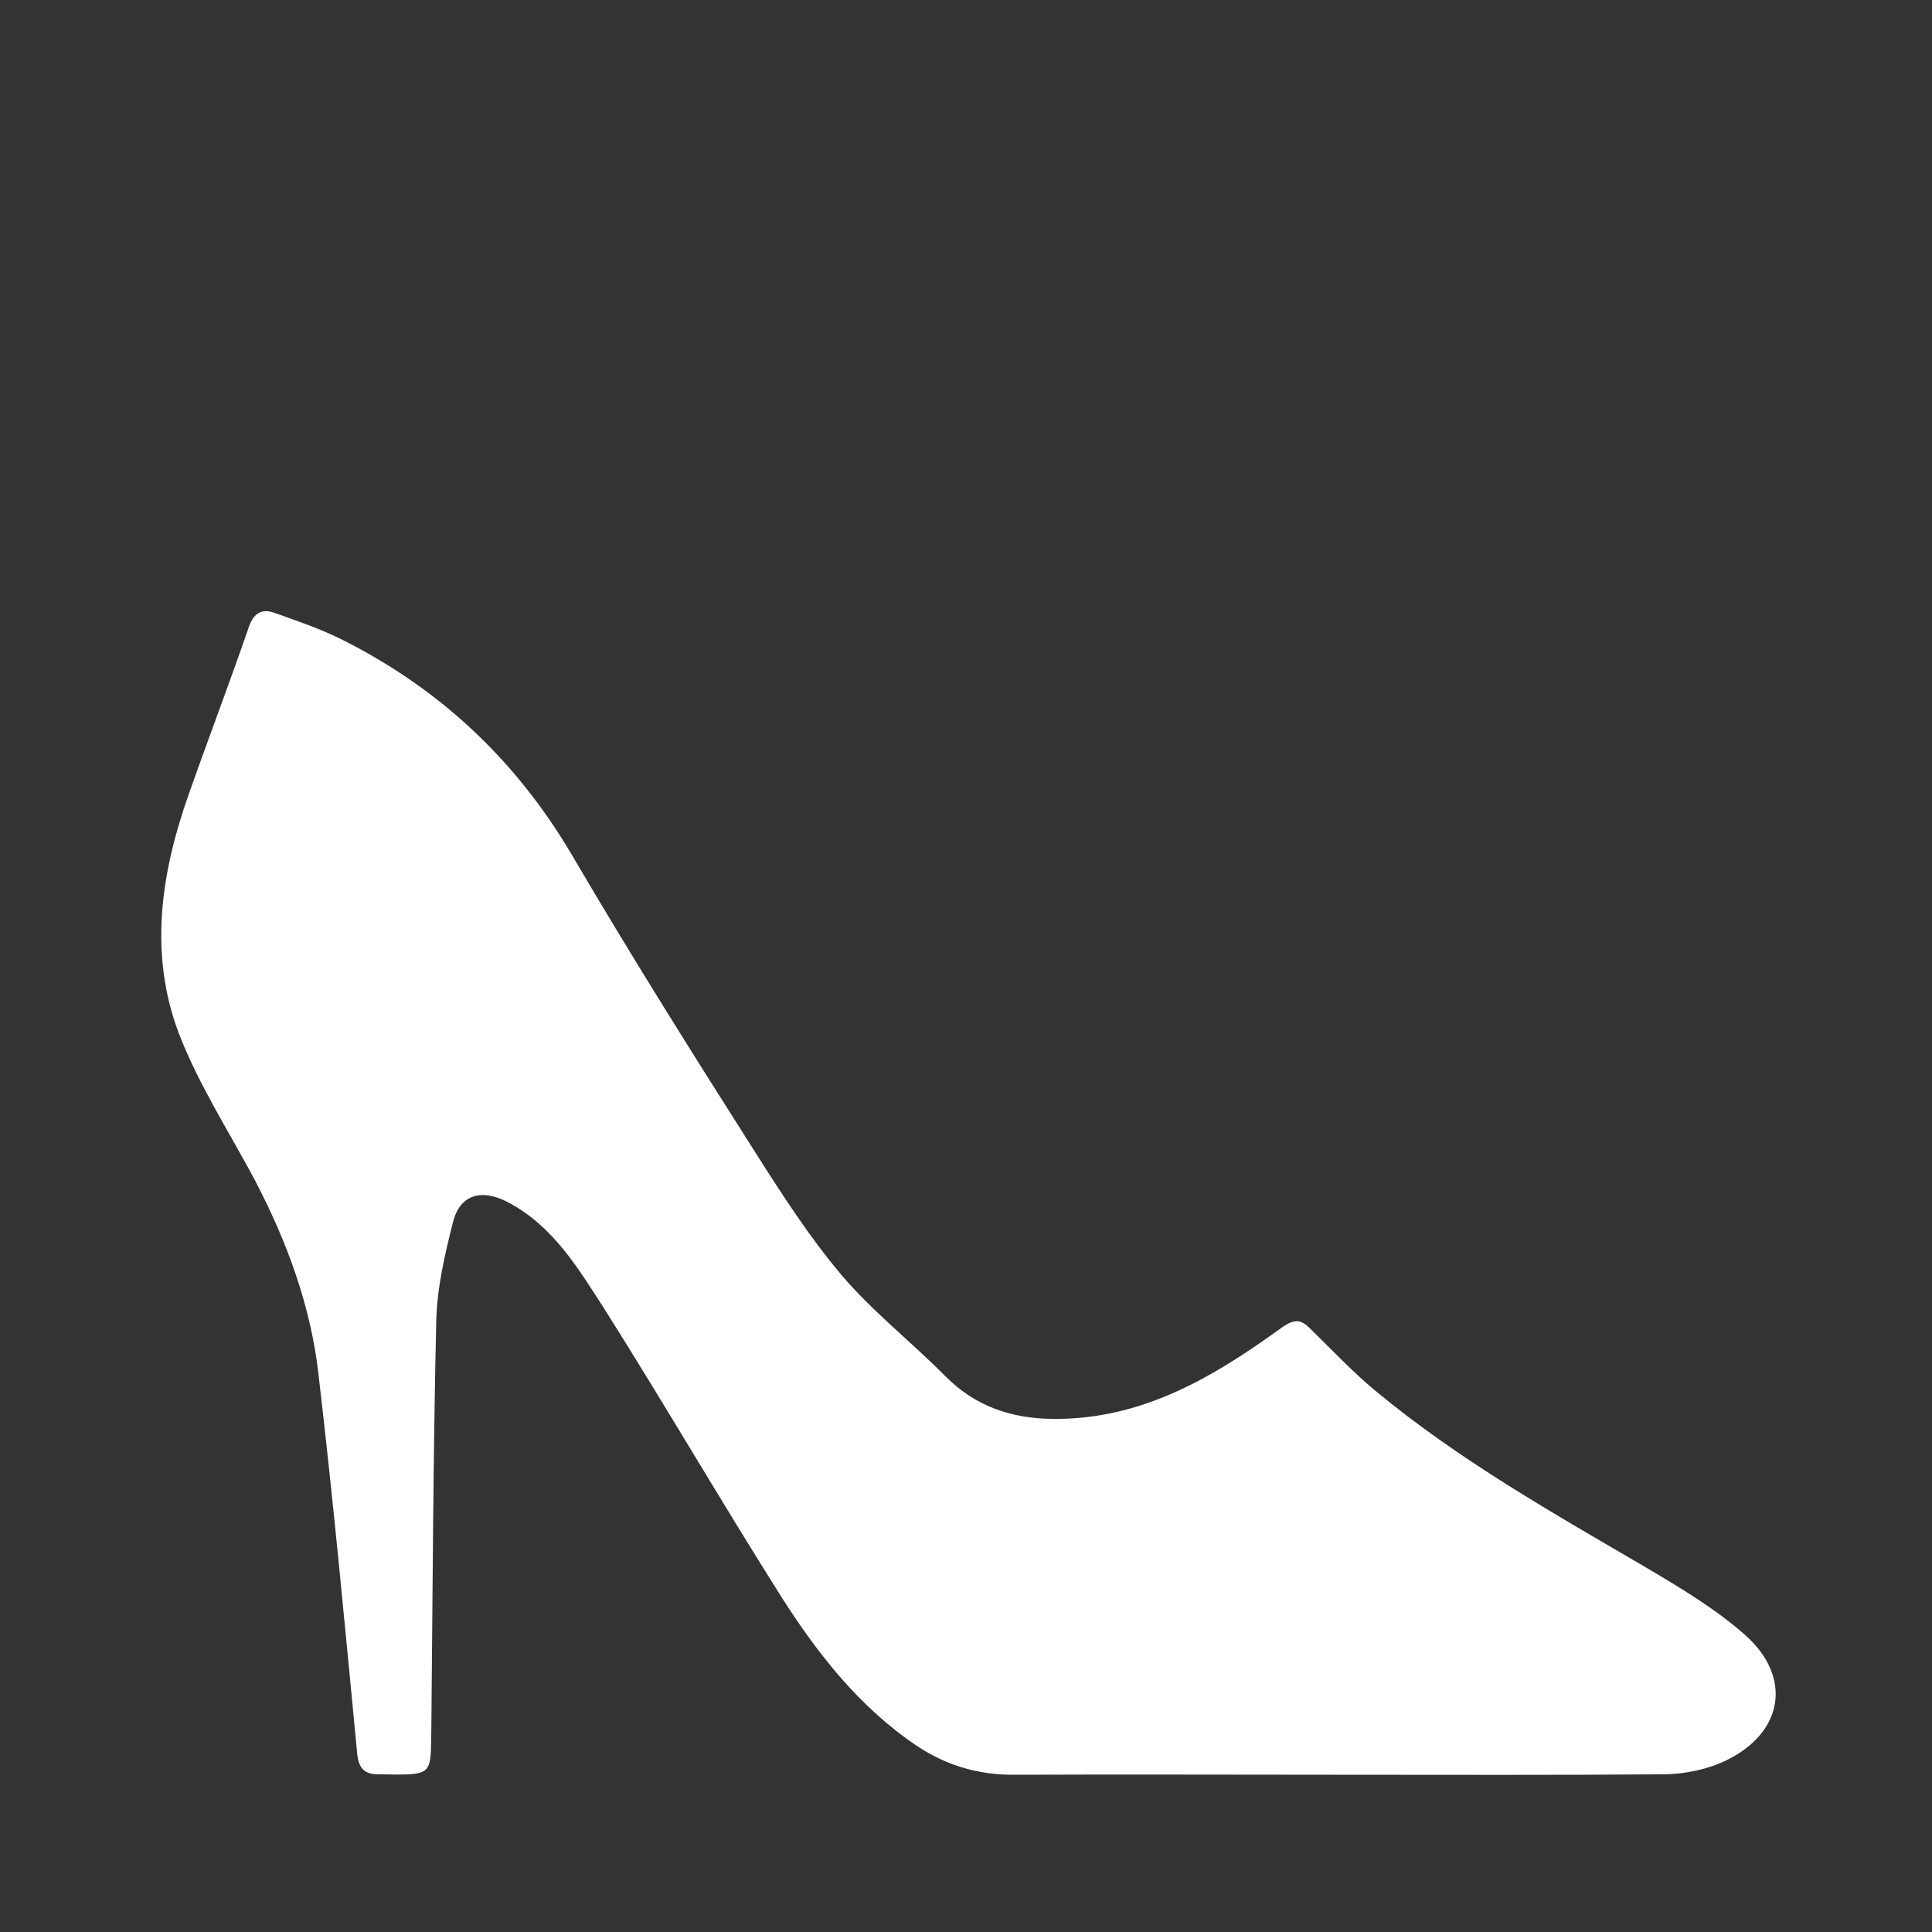 <?xml version="1.0" encoding="UTF-8"?>
<svg xmlns="http://www.w3.org/2000/svg" xmlns:xlink="http://www.w3.org/1999/xlink" version="1.2" id="Ebene_2_00000068653943940559577330000004152949414847751048_" x="0px" y="0px" viewBox="0 0 430 430" overflow="visible" xml:space="preserve">
<rect x="0" y="0" width="430" height="430" fill="#333333" stroke="none"/>
<path fill="#FFFFFF" d="M298,395c24.2,0,48.5,0.1,72.7-0.1c4.5-0.1,9.4-1.1,13.5-3.1c12.8-6.2,14.8-18.6,4.1-28  c-6.6-5.8-14.3-10.4-21.9-14.9c-20.7-12.1-41.6-23.9-60.1-39.2c-5.2-4.3-9.9-9.3-14.8-14.1c-2.2-2.2-3.7-1.9-6.4,0  c-15.2,11-31,20.4-50.8,20.2c-9.3-0.1-17.2-2.8-23.9-9.5c-7.5-7.6-16.1-14.3-23-22.4c-7.3-8.6-13.5-18.3-19.6-27.9  c-13.8-21.7-27.5-43.5-40.5-65.7c-12.5-21.2-29.5-37.1-51.3-48c-4.8-2.4-9.9-4.1-14.9-5.9c-2.8-1-4.6,0-5.7,3.1  c-4.3,12.5-9,24.8-13.4,37.3c-6.2,17.5-8.9,35.5-2.2,53.2c4.4,11.4,11.2,21.9,17,32.8c7.1,13.6,12.4,28,14.1,43.2  c3.3,28.1,5.9,56.2,8.6,84.3c0.3,3.2,1.6,4.6,4.6,4.6c12.6,0.2,11.7,0.5,11.9-10.2c0.3-30.3,0.4-60.6,1.1-90.9  c0.2-7.3,1.9-14.6,3.7-21.7c1.5-6.2,6.3-7.6,12.1-4.6c10.2,5.3,15.8,14.8,21.6,23.8c13.4,21.2,26,42.9,39.4,64.1  c8.1,12.7,17.4,24.6,30.2,33.2c6.6,4.4,13.9,6.5,21.8,6.4C249.9,394.9,273.9,395,298,395"></path>
</svg>
